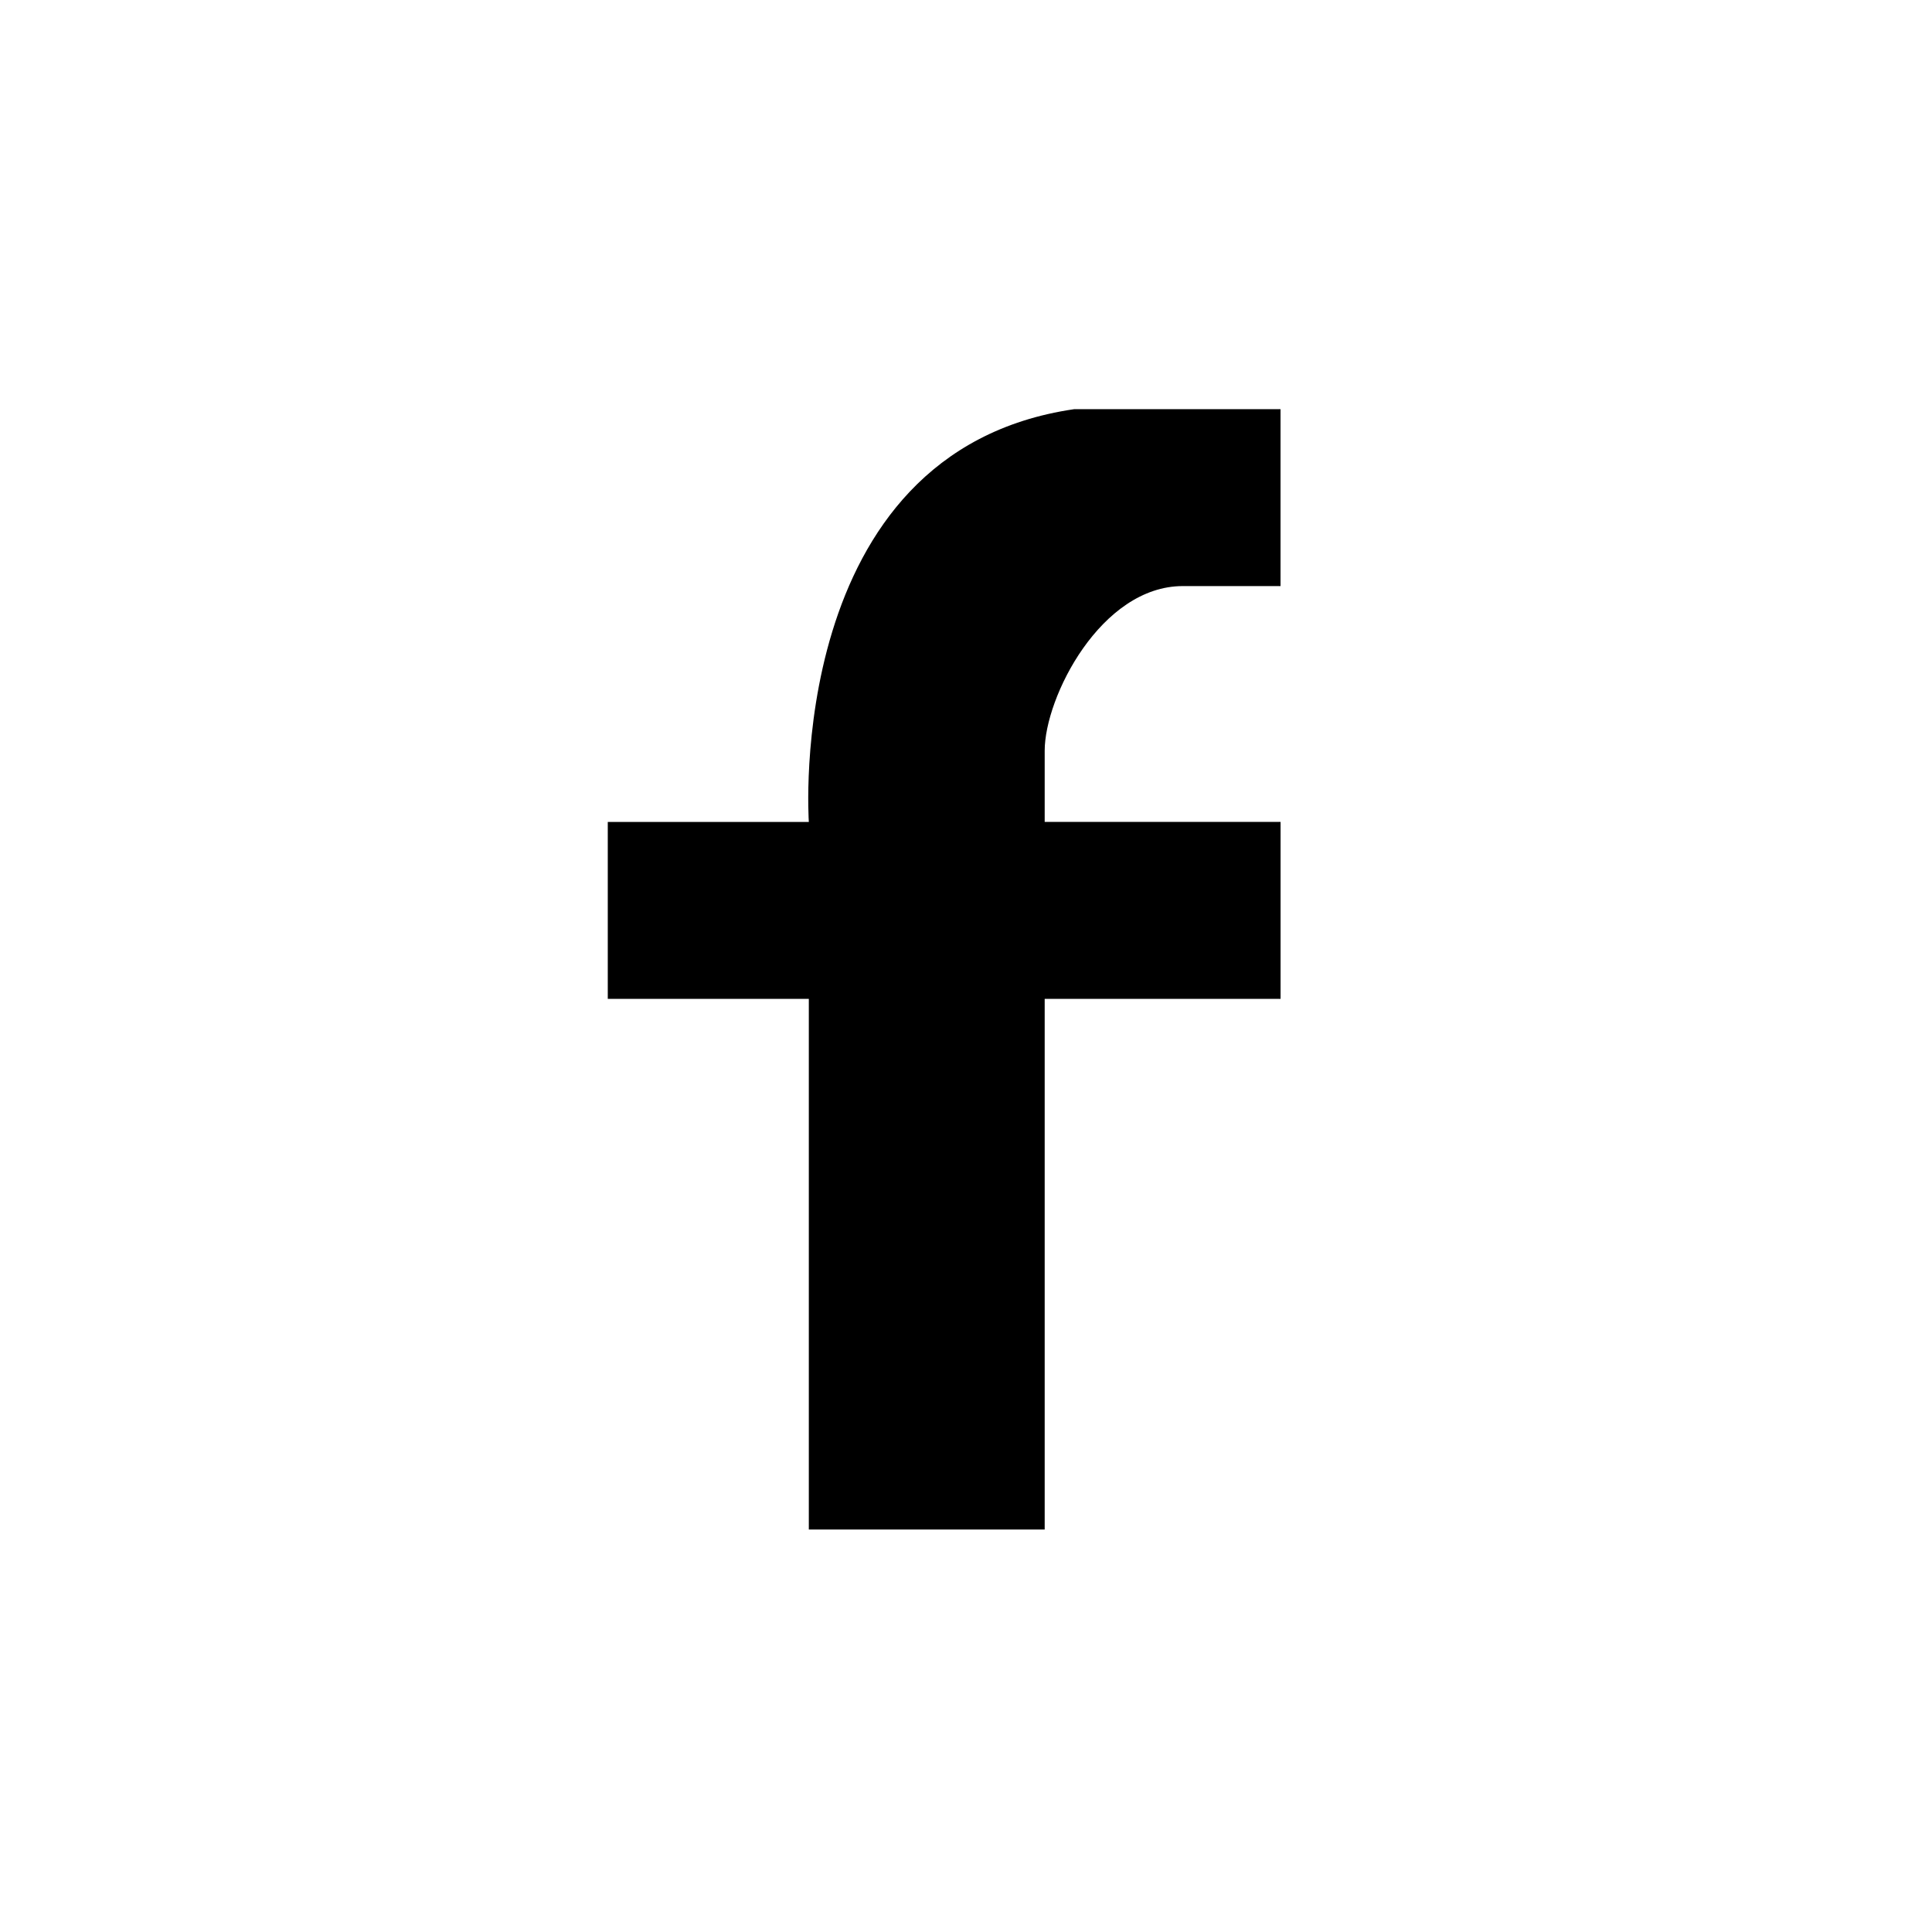 <svg xmlns="http://www.w3.org/2000/svg" viewBox="0 0 48 48" id="nm-icon-facebook">
	<title>facebook-large</title>
	<path fill="none" d="M0 0h48v48H0z" />
	<path d="M20.095 20.421H15.1v4.395h4.995V38h5.86V24.816h5.86V20.42h-5.86v-1.769c0-1.327 1.397-4.09 3.432-4.09h2.427v-4.395h-5.127c-7.233 1.053-6.592 10.254-6.592 10.254z" fill-rule="evenodd" />
</svg>
